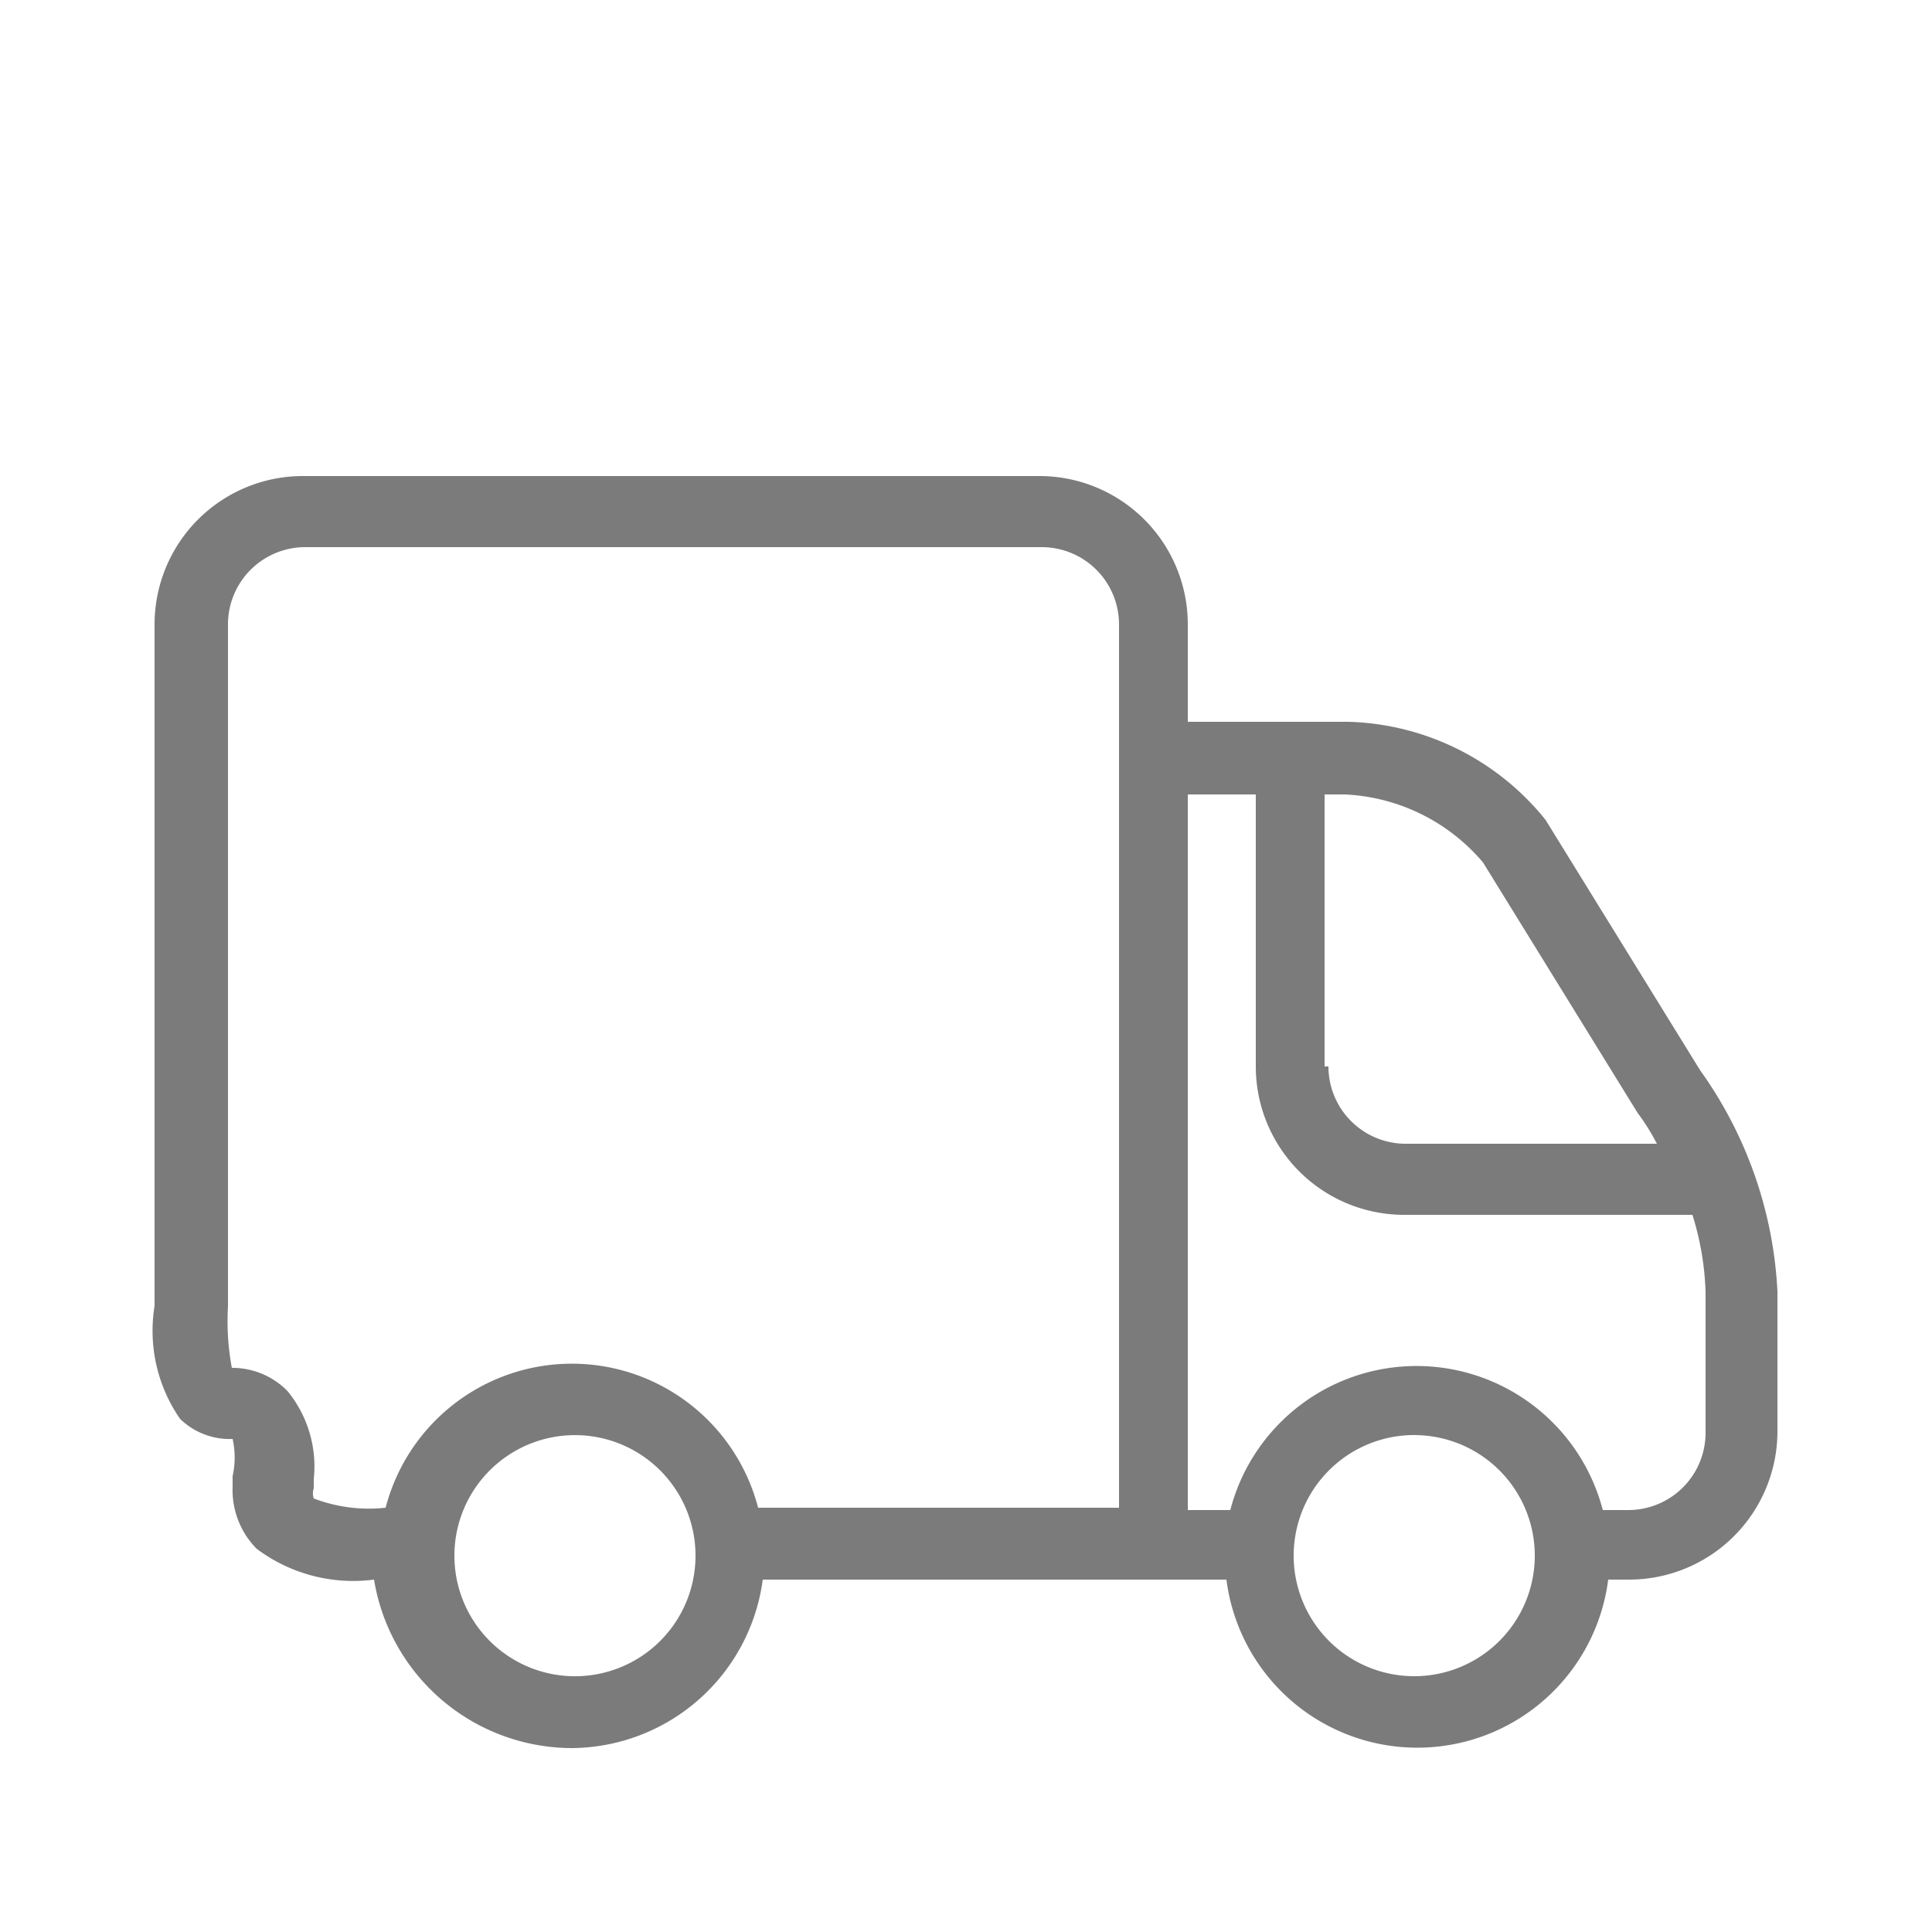 <svg id="Layer_1" data-name="Layer 1" xmlns="http://www.w3.org/2000/svg" viewBox="0 0 25 25"><defs><style>.cls-1{fill:#7b7b7b;}</style></defs><title>icon-card</title><path class="cls-1" d="M22,13.85l-2-3.24a3.39,3.39,0,0,0-2.55-1.27H15.37V8.08a1.92,1.92,0,0,0-1.92-1.92H3.92A1.92,1.92,0,0,0,2,8.08V16.9a2,2,0,0,0,.33,1.46.92.92,0,0,0,.68.26h0a1.1,1.1,0,0,1,0,.48c0,.05,0,.1,0,.14a1.08,1.08,0,0,0,.31.8,2.08,2.08,0,0,0,1.52.4h0A2.6,2.6,0,0,0,7.4,22.62a2.51,2.51,0,0,0,2.47-2.18h6a2.49,2.49,0,0,0,4.94,0h.27A1.92,1.92,0,0,0,23,18.53V16.71A5.37,5.37,0,0,0,22,13.85Zm-3.7,4.72a1.56,1.56,0,1,1-1.56,1.56A1.56,1.56,0,0,1,18.34,18.57Zm-.16-2.85H21.9a3.71,3.71,0,0,1,.17,1v1.82a1,1,0,0,1-1,1h-.33a2.49,2.49,0,0,0-4.82,0h-.55V10.28h.88V13.8A1.92,1.92,0,0,0,18.18,15.72Zm-1-1.92V10.28h.26a2.49,2.49,0,0,1,1.79.88l2,3.24a2.79,2.79,0,0,1,.25.4H18.18A1,1,0,0,1,17.19,13.8ZM7.4,21.69A1.56,1.56,0,1,1,9,20.13,1.56,1.56,0,0,1,7.4,21.69ZM3.72,18A1,1,0,0,0,3,17.7H3a3.29,3.29,0,0,1-.05-.79V8.08a1,1,0,0,1,1-1h9.53a1,1,0,0,1,1,1V19.51H9.81a2.49,2.49,0,0,0-4.82,0,2,2,0,0,1-.93-.12.2.2,0,0,1,0-.13v-.12A1.54,1.54,0,0,0,3.72,18Z"/></svg>